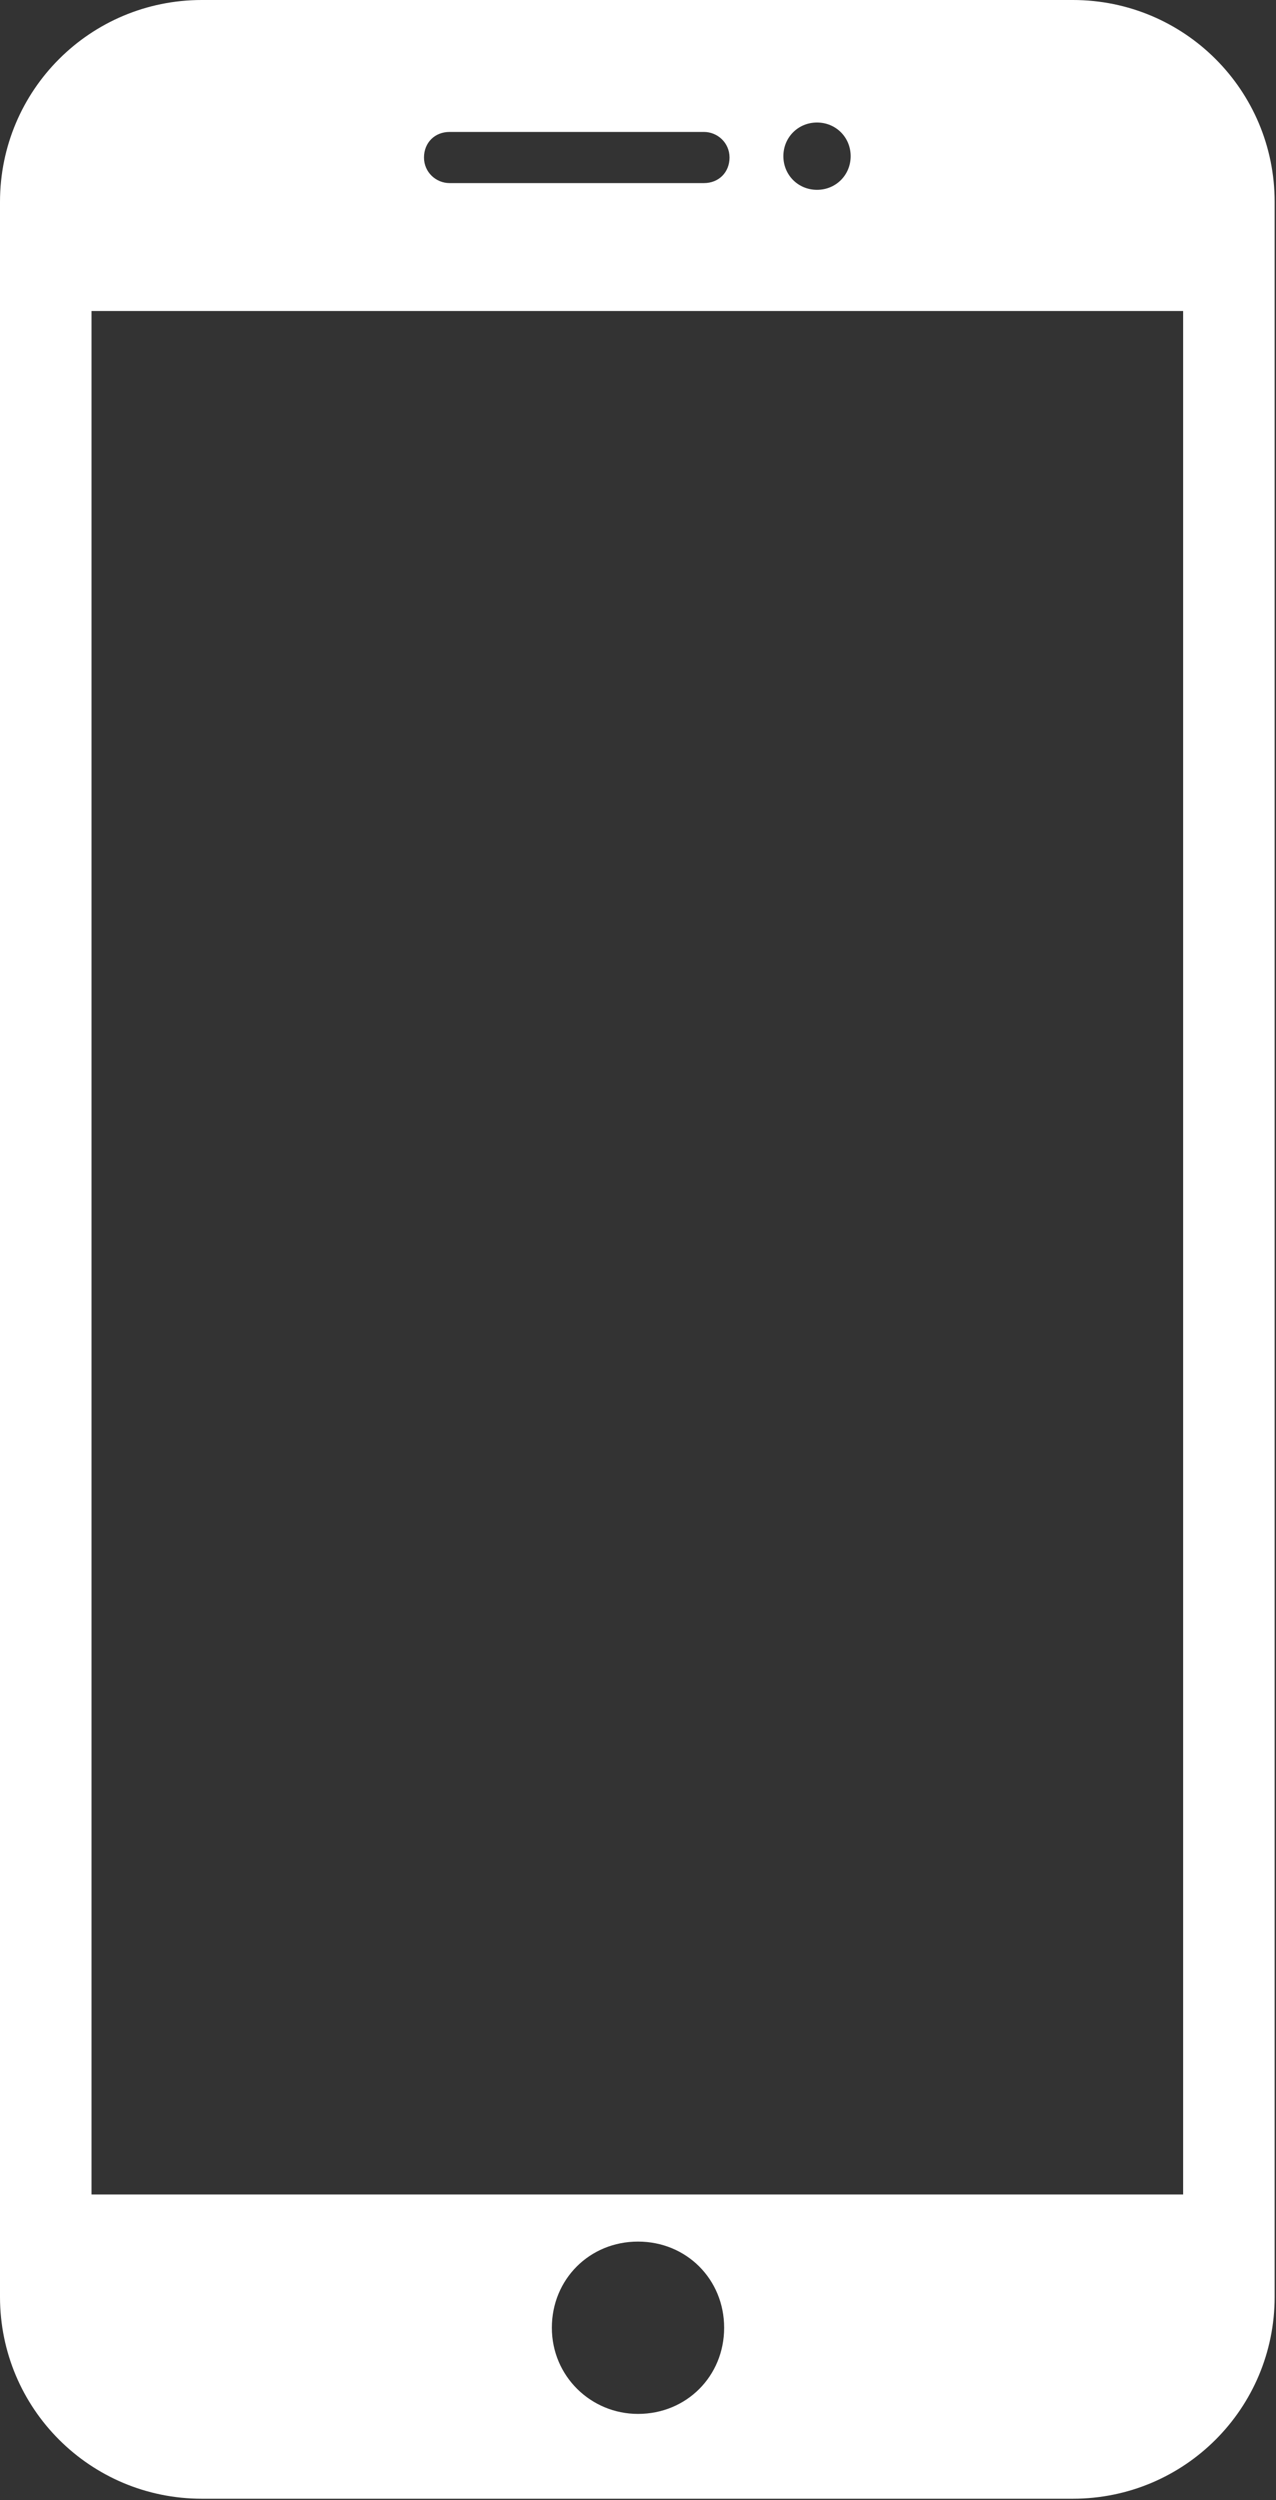 <?xml version="1.0" encoding="UTF-8"?>
<svg id="Ebene_1" xmlns="http://www.w3.org/2000/svg" version="1.1" viewBox="0 0 94.8 185.7">
  <rect x="0" y="0" width="94.8" height="185.7" fill="#333333" stroke="none"/>
  <!-- Generator: Adobe Illustrator 29.5.1, SVG Export Plug-In . SVG Version: 2.1.0 Build 141)  -->
  <defs>
    <style>
      .st0 {
        fill: #fff;
      }
    </style>
  </defs>
  <path class="st0" d="M79.7,0H15C6.7,0,0,6.7,0,15v155.6c0,8.3,6.7,15,15,15h64.7c8.3,0,15-6.7,15-15V15c0-8.3-6.7-15-15-15ZM60.7,9.1c1.4,0,2.5,1.1,2.5,2.5s-1.1,2.5-2.5,2.5-2.5-1.1-2.5-2.5,1.1-2.5,2.5-2.5ZM33.4,9.8h18.9c1,0,1.9.8,1.9,1.9s-.8,1.9-1.9,1.9h-18.9c-1,0-1.9-.8-1.9-1.9s.8-1.9,1.9-1.9ZM47.4,179.3c-3.5,0-6.4-2.8-6.4-6.4s2.8-6.4,6.4-6.4,6.4,2.8,6.4,6.4-2.8,6.4-6.4,6.4ZM87.9,163H6.8V23.1h81.1v139.8Z"/>
</svg>